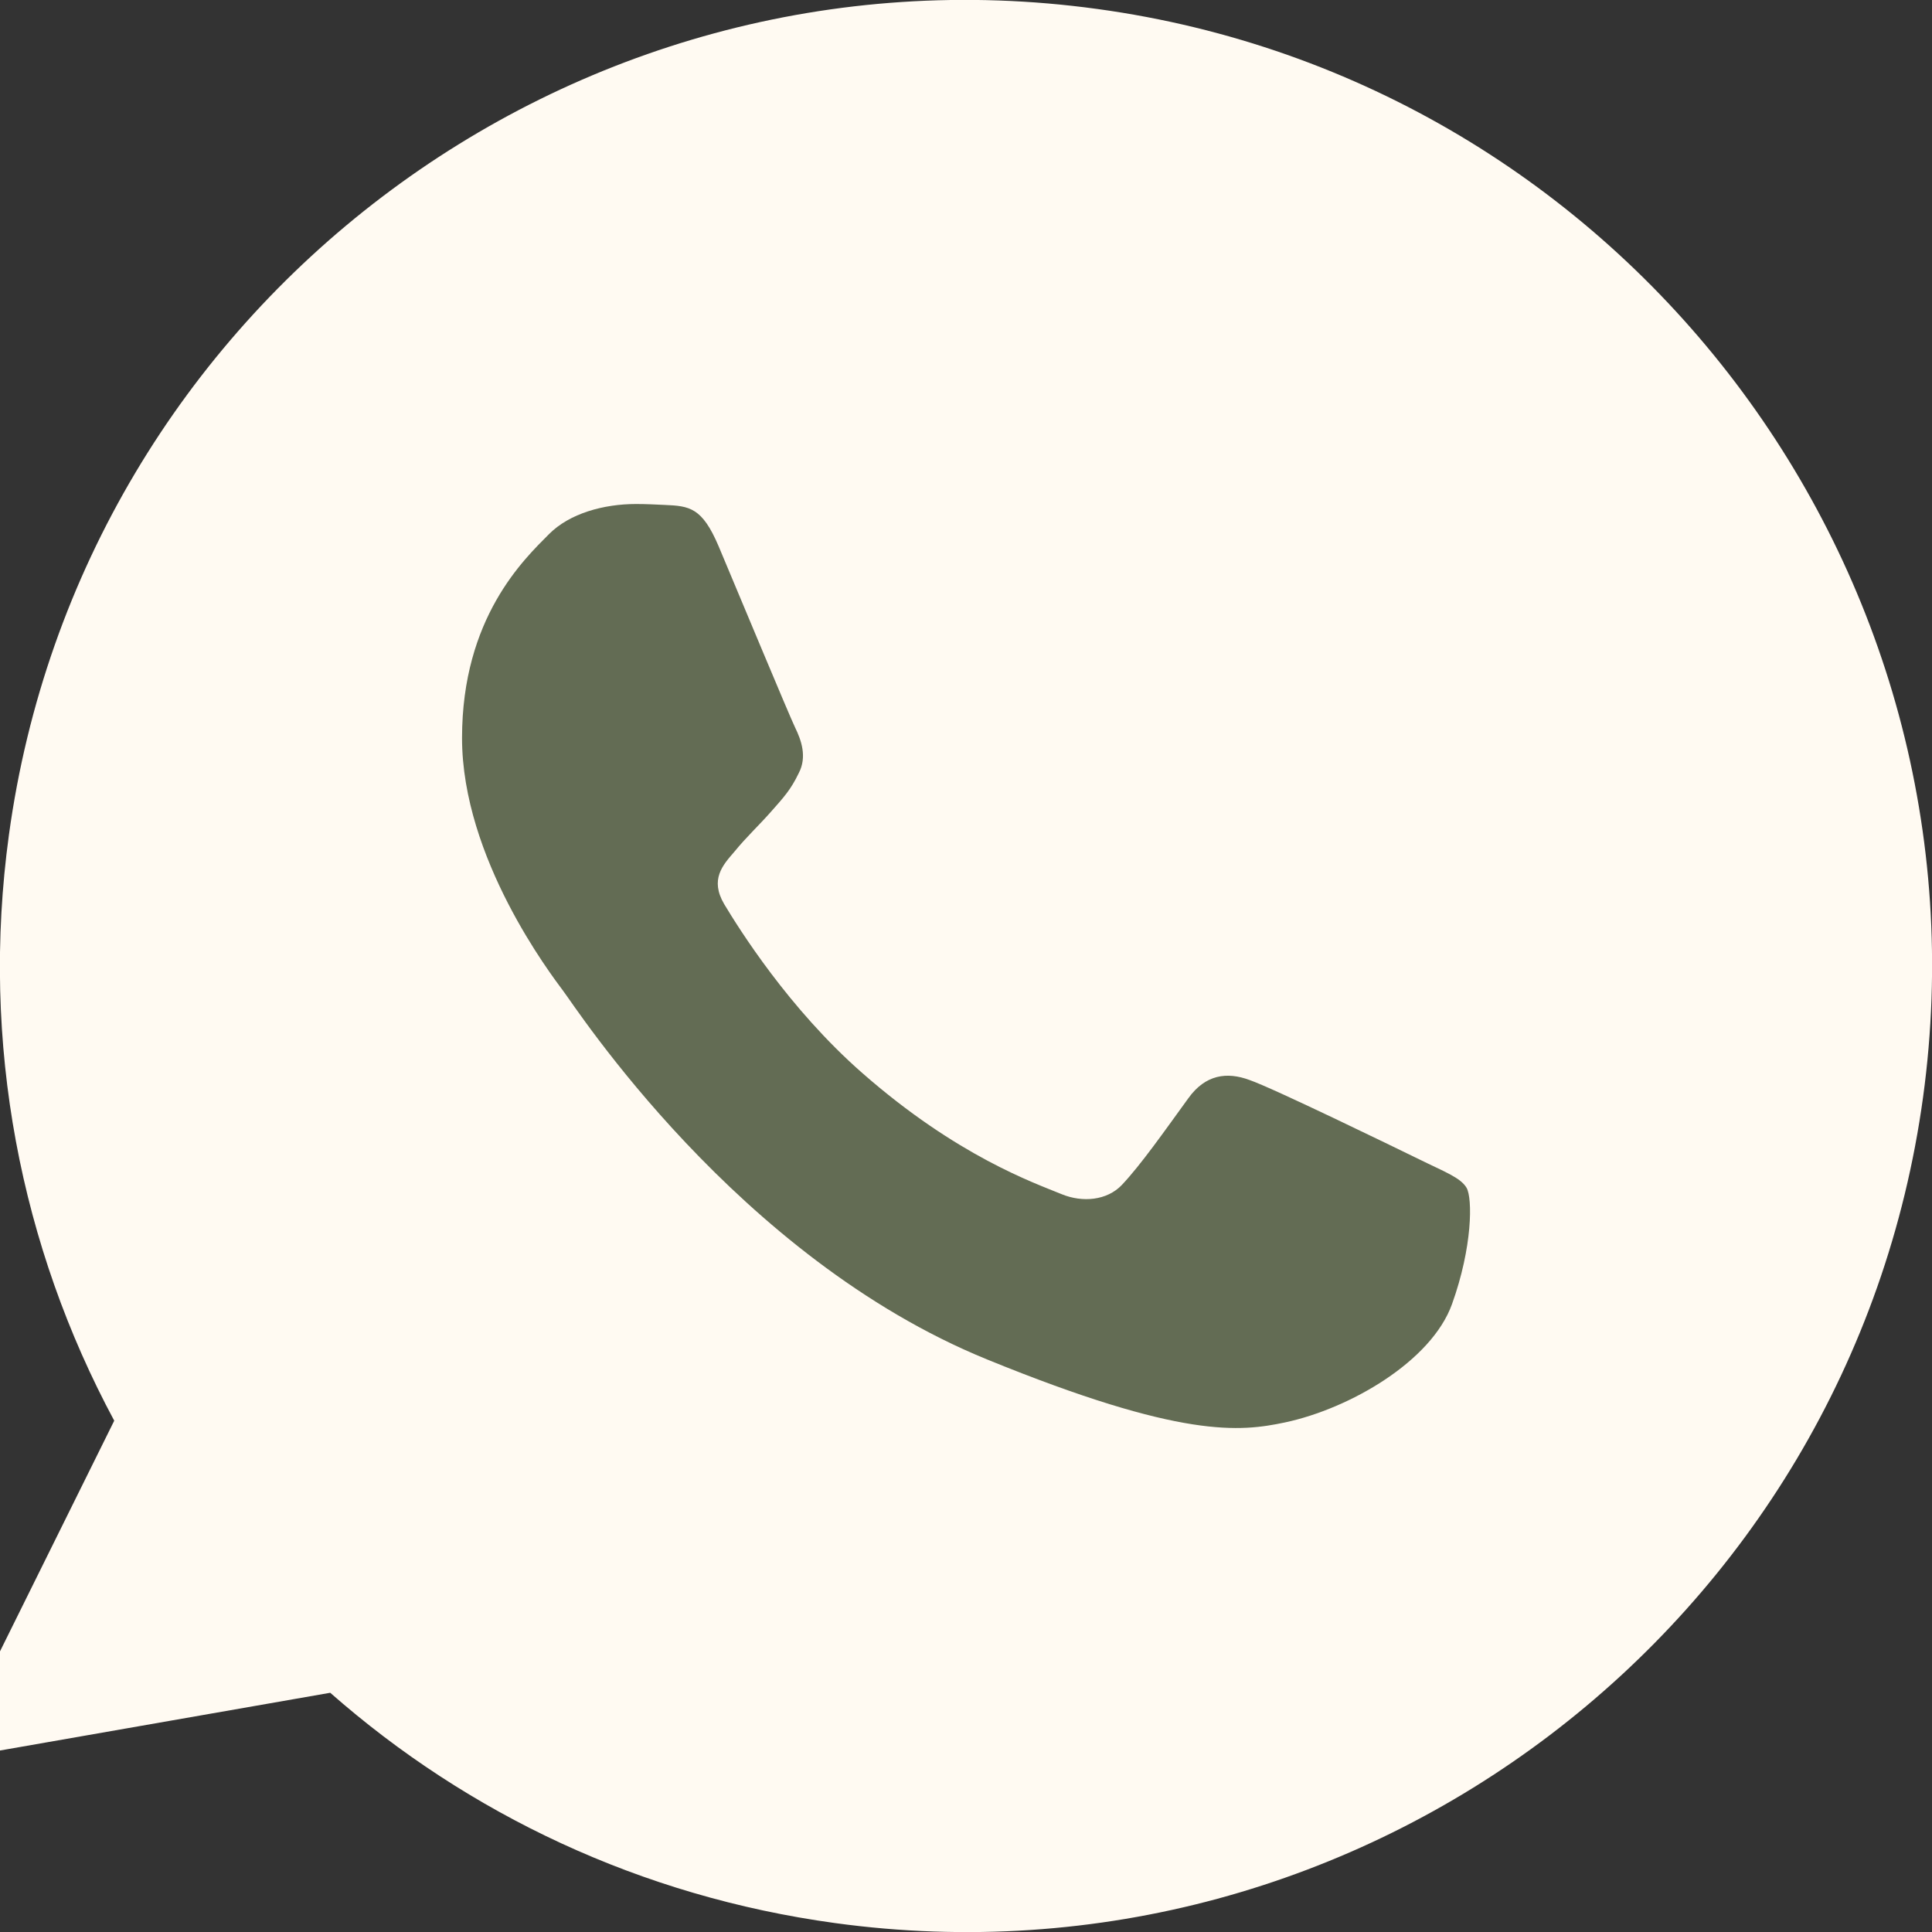 <?xml version="1.0" encoding="UTF-8"?> <svg xmlns="http://www.w3.org/2000/svg" width="40" height="40" viewBox="0 0 40 40" fill="none"><rect x="0" y="0" width="40" height="40" fill="#333333" stroke="none"/> <g clip-path="url(#clip0_204_65)"> <path d="M22.721 0.186L22.712 0.185C11.786 -1.313 1.683 6.356 0.185 17.283C-0.409 21.618 0.437 25.827 2.365 29.414L-1.113 36.437L6.837 35.047C9.685 37.552 13.259 39.263 17.288 39.815C28.214 41.313 38.317 33.642 39.815 22.716C41.312 11.791 33.647 1.684 22.721 0.186Z" fill="#FFFAF2"></path> <path d="M30.062 27.001C29.637 28.183 27.95 29.163 26.604 29.45C25.683 29.643 24.481 29.797 20.432 28.144C15.253 26.031 11.918 20.85 11.659 20.514C11.41 20.178 9.566 17.77 9.566 15.28C9.566 12.79 10.85 11.578 11.368 11.057C11.793 10.63 12.496 10.435 13.17 10.435C13.388 10.435 13.584 10.446 13.76 10.454C14.278 10.476 14.537 10.506 14.879 11.311C15.304 12.32 16.339 14.809 16.463 15.065C16.588 15.321 16.714 15.668 16.538 16.005C16.372 16.352 16.227 16.506 15.967 16.801C15.707 17.096 15.46 17.321 15.201 17.638C14.963 17.913 14.694 18.208 14.993 18.718C15.293 19.217 16.328 20.88 17.853 22.216C19.82 23.941 21.415 24.491 21.985 24.726C22.41 24.899 22.917 24.858 23.227 24.533C23.622 24.114 24.108 23.42 24.604 22.737C24.956 22.247 25.401 22.186 25.869 22.36C26.344 22.522 28.862 23.748 29.38 24.001C29.897 24.257 30.239 24.379 30.364 24.593C30.488 24.808 30.488 25.817 30.062 27.001Z" fill="#636C54"></path> </g> <defs> <clipPath id="clip0_204_65"> <rect width="40" height="40" fill="white"></rect> </clipPath> </defs> </svg> 